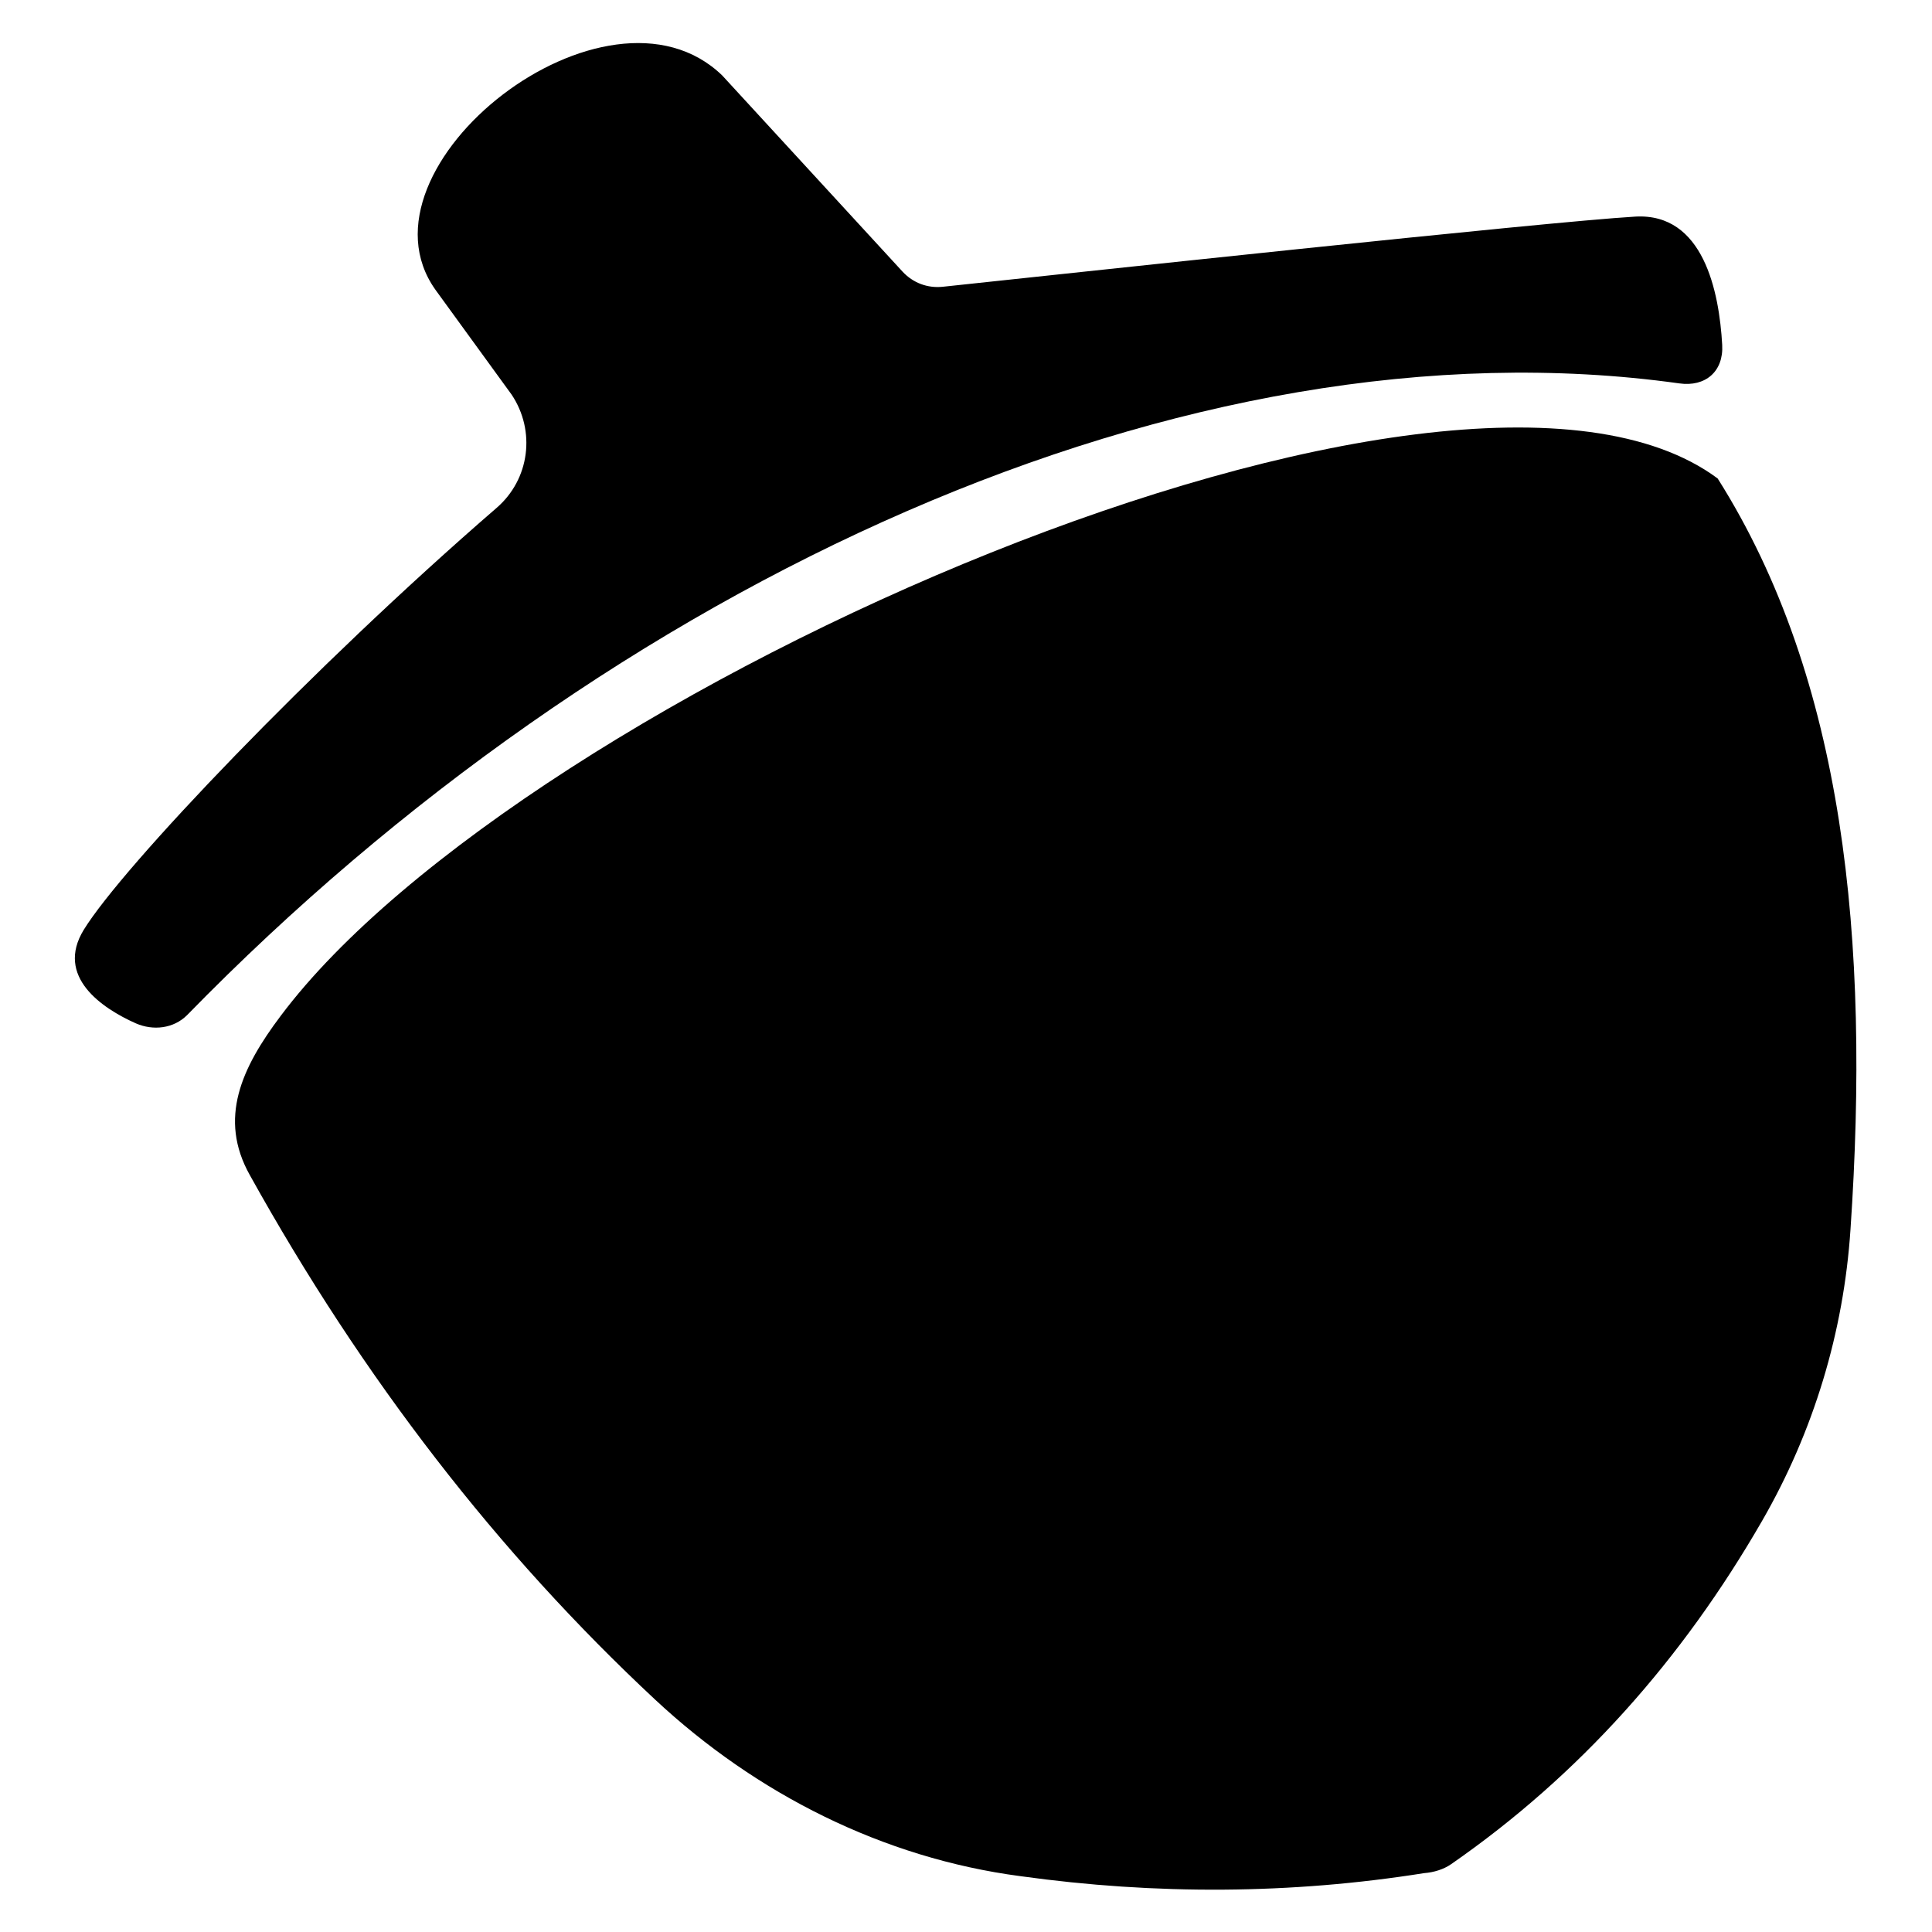 <?xml version="1.0" encoding="utf-8"?>
<!-- Svg Vector Icons : http://www.onlinewebfonts.com/icon -->
<!DOCTYPE svg PUBLIC "-//W3C//DTD SVG 1.1//EN" "http://www.w3.org/Graphics/SVG/1.1/DTD/svg11.dtd">
<svg version="1.1" xmlns="http://www.w3.org/2000/svg" xmlns:xlink="http://www.w3.org/1999/xlink" x="0px" y="0px" viewBox="0 0 256 256" enable-background="new 0 0 256 256" xml:space="preserve">
<g> <path fill="#000000" d="M57.7,38.4C46.1,22.1,80.4-4.8,95.7,10l23.9,26c1.4,1.5,3.3,2.2,5.3,2c15.1-1.6,79.8-8.6,91.8-9.3 c9-0.5,11.1,9.9,11.5,17c0.2,3.5-2.2,5.6-5.7,5.1c-65.2-9.1-141.7,26.3-197.7,83.7c-1.8,1.8-4.5,2.1-6.8,1.1 c-4.5-2-10.7-6.2-6.9-12.4c5.1-8.3,30.2-34.7,54.7-55.9c4.4-3.8,5.2-10.2,2-15L57.7,38.4z"/> <path fill="#000000" d="M86.8,225.2c-20.8-19.4-38.7-42.5-53.7-69.5c-4.2-7.5-1.1-14.2,4.1-21.1c32-42.7,155.4-97.2,190.4-71.2 c16.8,26.6,20.2,61.2,17.6,99.5c-0.9,13.6-4.9,26.8-11.7,38.6c-10.6,18.4-24.2,33.7-41.2,45.5c-1,0.7-2.3,1.1-3.6,1.2 c-17.6,2.8-35.5,2.9-53.5,0.4C117,246.2,100.2,237.7,86.8,225.2z"/></g>
</svg>